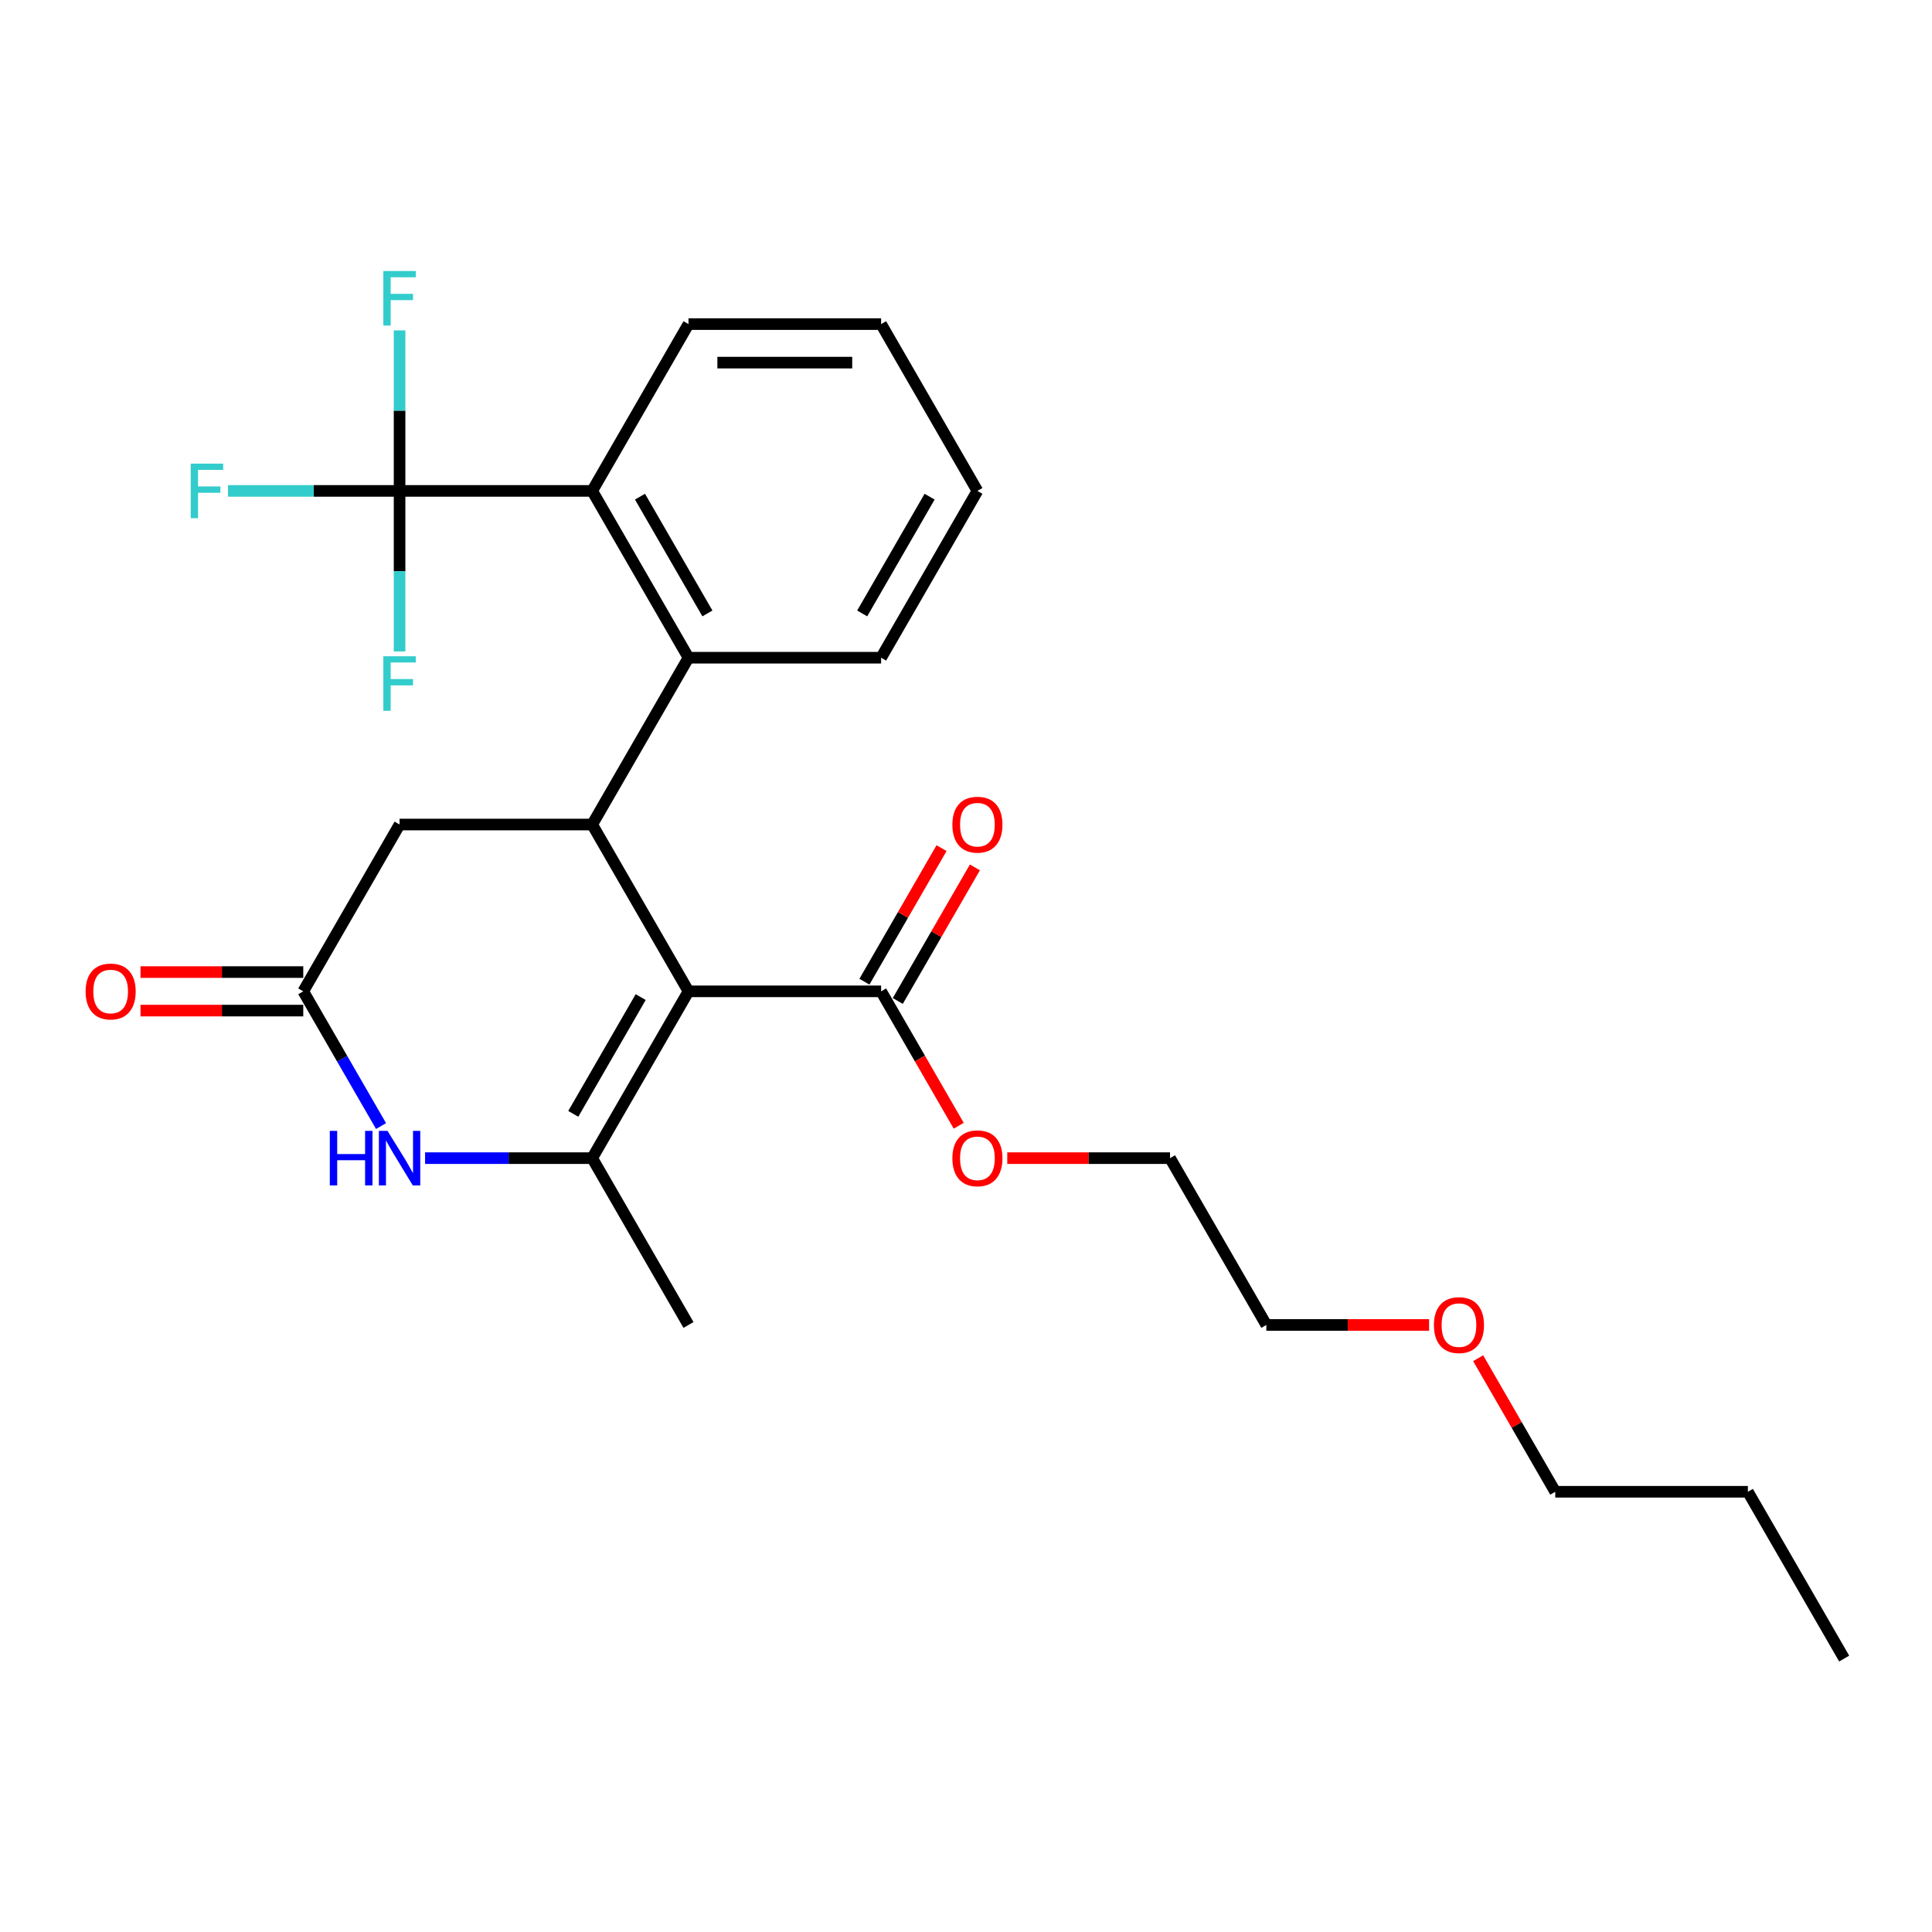 <?xml version='1.0' encoding='iso-8859-1'?>
<svg version='1.1' baseProfile='full'
              xmlns='http://www.w3.org/2000/svg'
                      xmlns:rdkit='http://www.rdkit.org/xml'
                      xmlns:xlink='http://www.w3.org/1999/xlink'
                  xml:space='preserve'
width='1000px' height='1000px' viewBox='0 0 1000 1000'>
<!-- END OF HEADER -->
<rect style='opacity:1.0;fill:#FFFFFF;stroke:none' width='1000' height='1000' x='0' y='0'> </rect>
<path class='bond-0' d='M 356.362,513.114 L 306.514,599.454' style='fill:none;fill-rule:evenodd;stroke:#000000;stroke-width:6px;stroke-linecap:butt;stroke-linejoin:miter;stroke-opacity:1' />
<path class='bond-0' d='M 331.617,516.095 L 296.723,576.533' style='fill:none;fill-rule:evenodd;stroke:#000000;stroke-width:6px;stroke-linecap:butt;stroke-linejoin:miter;stroke-opacity:1' />
<path class='bond-1' d='M 356.362,513.114 L 306.514,426.773' style='fill:none;fill-rule:evenodd;stroke:#000000;stroke-width:6px;stroke-linecap:butt;stroke-linejoin:miter;stroke-opacity:1' />
<path class='bond-7' d='M 356.362,513.114 L 456.06,513.114' style='fill:none;fill-rule:evenodd;stroke:#000000;stroke-width:6px;stroke-linecap:butt;stroke-linejoin:miter;stroke-opacity:1' />
<path class='bond-2' d='M 306.514,599.454 L 263.265,599.454' style='fill:none;fill-rule:evenodd;stroke:#000000;stroke-width:6px;stroke-linecap:butt;stroke-linejoin:miter;stroke-opacity:1' />
<path class='bond-2' d='M 263.265,599.454 L 220.016,599.454' style='fill:none;fill-rule:evenodd;stroke:#0000FF;stroke-width:6px;stroke-linecap:butt;stroke-linejoin:miter;stroke-opacity:1' />
<path class='bond-15' d='M 306.514,599.454 L 356.362,685.794' style='fill:none;fill-rule:evenodd;stroke:#000000;stroke-width:6px;stroke-linecap:butt;stroke-linejoin:miter;stroke-opacity:1' />
<path class='bond-4' d='M 306.514,426.773 L 356.362,340.433' style='fill:none;fill-rule:evenodd;stroke:#000000;stroke-width:6px;stroke-linecap:butt;stroke-linejoin:miter;stroke-opacity:1' />
<path class='bond-8' d='M 306.514,426.773 L 206.817,426.773' style='fill:none;fill-rule:evenodd;stroke:#000000;stroke-width:6px;stroke-linecap:butt;stroke-linejoin:miter;stroke-opacity:1' />
<path class='bond-26' d='M 197.227,582.844 L 177.097,547.979' style='fill:none;fill-rule:evenodd;stroke:#0000FF;stroke-width:6px;stroke-linecap:butt;stroke-linejoin:miter;stroke-opacity:1' />
<path class='bond-26' d='M 177.097,547.979 L 156.968,513.114' style='fill:none;fill-rule:evenodd;stroke:#000000;stroke-width:6px;stroke-linecap:butt;stroke-linejoin:miter;stroke-opacity:1' />
<path class='bond-3' d='M 206.817,254.093 L 306.514,254.093' style='fill:none;fill-rule:evenodd;stroke:#000000;stroke-width:6px;stroke-linecap:butt;stroke-linejoin:miter;stroke-opacity:1' />
<path class='bond-11' d='M 206.817,254.093 L 162.411,254.093' style='fill:none;fill-rule:evenodd;stroke:#000000;stroke-width:6px;stroke-linecap:butt;stroke-linejoin:miter;stroke-opacity:1' />
<path class='bond-11' d='M 162.411,254.093 L 118.006,254.093' style='fill:none;fill-rule:evenodd;stroke:#33CCCC;stroke-width:6px;stroke-linecap:butt;stroke-linejoin:miter;stroke-opacity:1' />
<path class='bond-12' d='M 206.817,254.093 L 206.817,212.549' style='fill:none;fill-rule:evenodd;stroke:#000000;stroke-width:6px;stroke-linecap:butt;stroke-linejoin:miter;stroke-opacity:1' />
<path class='bond-12' d='M 206.817,212.549 L 206.817,171.005' style='fill:none;fill-rule:evenodd;stroke:#33CCCC;stroke-width:6px;stroke-linecap:butt;stroke-linejoin:miter;stroke-opacity:1' />
<path class='bond-13' d='M 206.817,254.093 L 206.817,295.637' style='fill:none;fill-rule:evenodd;stroke:#000000;stroke-width:6px;stroke-linecap:butt;stroke-linejoin:miter;stroke-opacity:1' />
<path class='bond-13' d='M 206.817,295.637 L 206.817,337.18' style='fill:none;fill-rule:evenodd;stroke:#33CCCC;stroke-width:6px;stroke-linecap:butt;stroke-linejoin:miter;stroke-opacity:1' />
<path class='bond-5' d='M 356.362,340.433 L 306.514,254.093' style='fill:none;fill-rule:evenodd;stroke:#000000;stroke-width:6px;stroke-linecap:butt;stroke-linejoin:miter;stroke-opacity:1' />
<path class='bond-5' d='M 366.153,317.512 L 331.259,257.074' style='fill:none;fill-rule:evenodd;stroke:#000000;stroke-width:6px;stroke-linecap:butt;stroke-linejoin:miter;stroke-opacity:1' />
<path class='bond-16' d='M 356.362,340.433 L 456.06,340.433' style='fill:none;fill-rule:evenodd;stroke:#000000;stroke-width:6px;stroke-linecap:butt;stroke-linejoin:miter;stroke-opacity:1' />
<path class='bond-17' d='M 306.514,254.093 L 356.362,167.753' style='fill:none;fill-rule:evenodd;stroke:#000000;stroke-width:6px;stroke-linecap:butt;stroke-linejoin:miter;stroke-opacity:1' />
<path class='bond-6' d='M 156.968,513.114 L 206.817,426.773' style='fill:none;fill-rule:evenodd;stroke:#000000;stroke-width:6px;stroke-linecap:butt;stroke-linejoin:miter;stroke-opacity:1' />
<path class='bond-9' d='M 156.968,503.144 L 114.846,503.144' style='fill:none;fill-rule:evenodd;stroke:#000000;stroke-width:6px;stroke-linecap:butt;stroke-linejoin:miter;stroke-opacity:1' />
<path class='bond-9' d='M 114.846,503.144 L 72.724,503.144' style='fill:none;fill-rule:evenodd;stroke:#FF0000;stroke-width:6px;stroke-linecap:butt;stroke-linejoin:miter;stroke-opacity:1' />
<path class='bond-9' d='M 156.968,523.083 L 114.846,523.083' style='fill:none;fill-rule:evenodd;stroke:#000000;stroke-width:6px;stroke-linecap:butt;stroke-linejoin:miter;stroke-opacity:1' />
<path class='bond-9' d='M 114.846,523.083 L 72.724,523.083' style='fill:none;fill-rule:evenodd;stroke:#FF0000;stroke-width:6px;stroke-linecap:butt;stroke-linejoin:miter;stroke-opacity:1' />
<path class='bond-10' d='M 464.694,518.099 L 484.65,483.532' style='fill:none;fill-rule:evenodd;stroke:#000000;stroke-width:6px;stroke-linecap:butt;stroke-linejoin:miter;stroke-opacity:1' />
<path class='bond-10' d='M 484.65,483.532 L 504.607,448.966' style='fill:none;fill-rule:evenodd;stroke:#FF0000;stroke-width:6px;stroke-linecap:butt;stroke-linejoin:miter;stroke-opacity:1' />
<path class='bond-10' d='M 447.425,508.129 L 467.382,473.563' style='fill:none;fill-rule:evenodd;stroke:#000000;stroke-width:6px;stroke-linecap:butt;stroke-linejoin:miter;stroke-opacity:1' />
<path class='bond-10' d='M 467.382,473.563 L 487.339,438.996' style='fill:none;fill-rule:evenodd;stroke:#FF0000;stroke-width:6px;stroke-linecap:butt;stroke-linejoin:miter;stroke-opacity:1' />
<path class='bond-14' d='M 456.06,513.114 L 476.143,547.899' style='fill:none;fill-rule:evenodd;stroke:#000000;stroke-width:6px;stroke-linecap:butt;stroke-linejoin:miter;stroke-opacity:1' />
<path class='bond-14' d='M 476.143,547.899 L 496.226,582.685' style='fill:none;fill-rule:evenodd;stroke:#FF0000;stroke-width:6px;stroke-linecap:butt;stroke-linejoin:miter;stroke-opacity:1' />
<path class='bond-19' d='M 521.361,599.454 L 563.483,599.454' style='fill:none;fill-rule:evenodd;stroke:#FF0000;stroke-width:6px;stroke-linecap:butt;stroke-linejoin:miter;stroke-opacity:1' />
<path class='bond-19' d='M 563.483,599.454 L 605.605,599.454' style='fill:none;fill-rule:evenodd;stroke:#000000;stroke-width:6px;stroke-linecap:butt;stroke-linejoin:miter;stroke-opacity:1' />
<path class='bond-23' d='M 456.06,340.433 L 505.908,254.093' style='fill:none;fill-rule:evenodd;stroke:#000000;stroke-width:6px;stroke-linecap:butt;stroke-linejoin:miter;stroke-opacity:1' />
<path class='bond-23' d='M 446.269,317.512 L 481.163,257.074' style='fill:none;fill-rule:evenodd;stroke:#000000;stroke-width:6px;stroke-linecap:butt;stroke-linejoin:miter;stroke-opacity:1' />
<path class='bond-27' d='M 356.362,167.753 L 456.06,167.753' style='fill:none;fill-rule:evenodd;stroke:#000000;stroke-width:6px;stroke-linecap:butt;stroke-linejoin:miter;stroke-opacity:1' />
<path class='bond-27' d='M 371.317,187.692 L 441.105,187.692' style='fill:none;fill-rule:evenodd;stroke:#000000;stroke-width:6px;stroke-linecap:butt;stroke-linejoin:miter;stroke-opacity:1' />
<path class='bond-18' d='M 739.698,685.794 L 697.576,685.794' style='fill:none;fill-rule:evenodd;stroke:#FF0000;stroke-width:6px;stroke-linecap:butt;stroke-linejoin:miter;stroke-opacity:1' />
<path class='bond-18' d='M 697.576,685.794 L 655.454,685.794' style='fill:none;fill-rule:evenodd;stroke:#000000;stroke-width:6px;stroke-linecap:butt;stroke-linejoin:miter;stroke-opacity:1' />
<path class='bond-21' d='M 765.086,703.002 L 785.043,737.568' style='fill:none;fill-rule:evenodd;stroke:#FF0000;stroke-width:6px;stroke-linecap:butt;stroke-linejoin:miter;stroke-opacity:1' />
<path class='bond-21' d='M 785.043,737.568 L 805,772.135' style='fill:none;fill-rule:evenodd;stroke:#000000;stroke-width:6px;stroke-linecap:butt;stroke-linejoin:miter;stroke-opacity:1' />
<path class='bond-20' d='M 605.605,599.454 L 655.454,685.794' style='fill:none;fill-rule:evenodd;stroke:#000000;stroke-width:6px;stroke-linecap:butt;stroke-linejoin:miter;stroke-opacity:1' />
<path class='bond-22' d='M 805,772.135 L 904.697,772.135' style='fill:none;fill-rule:evenodd;stroke:#000000;stroke-width:6px;stroke-linecap:butt;stroke-linejoin:miter;stroke-opacity:1' />
<path class='bond-25' d='M 904.697,772.135 L 954.545,858.475' style='fill:none;fill-rule:evenodd;stroke:#000000;stroke-width:6px;stroke-linecap:butt;stroke-linejoin:miter;stroke-opacity:1' />
<path class='bond-24' d='M 505.908,254.093 L 456.06,167.753' style='fill:none;fill-rule:evenodd;stroke:#000000;stroke-width:6px;stroke-linecap:butt;stroke-linejoin:miter;stroke-opacity:1' />
<path  class='atom-3' d='M 170.706 585.337
L 174.535 585.337
L 174.535 597.34
L 188.971 597.34
L 188.971 585.337
L 192.799 585.337
L 192.799 613.571
L 188.971 613.571
L 188.971 600.531
L 174.535 600.531
L 174.535 613.571
L 170.706 613.571
L 170.706 585.337
' fill='#0000FF'/>
<path  class='atom-3' d='M 200.575 585.337
L 209.827 600.291
Q 210.745 601.767, 212.22 604.439
Q 213.696 607.111, 213.775 607.27
L 213.775 585.337
L 217.524 585.337
L 217.524 613.571
L 213.656 613.571
L 203.726 597.221
Q 202.569 595.307, 201.333 593.113
Q 200.137 590.92, 199.778 590.242
L 199.778 613.571
L 196.109 613.571
L 196.109 585.337
L 200.575 585.337
' fill='#0000FF'/>
<path  class='atom-10' d='M 44.31 513.193
Q 44.31 506.414, 47.66 502.626
Q 51.01 498.837, 57.271 498.837
Q 63.532 498.837, 66.882 502.626
Q 70.231 506.414, 70.231 513.193
Q 70.231 520.053, 66.842 523.961
Q 63.452 527.829, 57.271 527.829
Q 51.05 527.829, 47.66 523.961
Q 44.31 520.093, 44.31 513.193
M 57.271 524.639
Q 61.578 524.639, 63.891 521.767
Q 66.243 518.856, 66.243 513.193
Q 66.243 507.65, 63.891 504.859
Q 61.578 502.027, 57.271 502.027
Q 52.964 502.027, 50.611 504.819
Q 48.298 507.61, 48.298 513.193
Q 48.298 518.896, 50.611 521.767
Q 52.964 524.639, 57.271 524.639
' fill='#FF0000'/>
<path  class='atom-11' d='M 492.947 426.853
Q 492.947 420.074, 496.297 416.285
Q 499.647 412.497, 505.908 412.497
Q 512.169 412.497, 515.519 416.285
Q 518.869 420.074, 518.869 426.853
Q 518.869 433.712, 515.479 437.62
Q 512.089 441.489, 505.908 441.489
Q 499.687 441.489, 496.297 437.62
Q 492.947 433.752, 492.947 426.853
M 505.908 438.298
Q 510.215 438.298, 512.528 435.427
Q 514.881 432.516, 514.881 426.853
Q 514.881 421.31, 512.528 418.519
Q 510.215 415.687, 505.908 415.687
Q 501.601 415.687, 499.248 418.479
Q 496.935 421.27, 496.935 426.853
Q 496.935 432.556, 499.248 435.427
Q 501.601 438.298, 505.908 438.298
' fill='#FF0000'/>
<path  class='atom-12' d='M 98.725 239.976
L 115.514 239.976
L 115.514 243.206
L 102.513 243.206
L 102.513 251.78
L 114.078 251.78
L 114.078 255.05
L 102.513 255.05
L 102.513 268.21
L 98.725 268.21
L 98.725 239.976
' fill='#33CCCC'/>
<path  class='atom-13' d='M 198.422 140.279
L 215.211 140.279
L 215.211 143.509
L 202.211 143.509
L 202.211 152.083
L 213.775 152.083
L 213.775 155.353
L 202.211 155.353
L 202.211 168.513
L 198.422 168.513
L 198.422 140.279
' fill='#33CCCC'/>
<path  class='atom-14' d='M 198.422 339.673
L 215.211 339.673
L 215.211 342.903
L 202.211 342.903
L 202.211 351.477
L 213.775 351.477
L 213.775 354.747
L 202.211 354.747
L 202.211 367.907
L 198.422 367.907
L 198.422 339.673
' fill='#33CCCC'/>
<path  class='atom-15' d='M 492.947 599.534
Q 492.947 592.754, 496.297 588.966
Q 499.647 585.177, 505.908 585.177
Q 512.169 585.177, 515.519 588.966
Q 518.869 592.754, 518.869 599.534
Q 518.869 606.393, 515.479 610.301
Q 512.089 614.169, 505.908 614.169
Q 499.687 614.169, 496.297 610.301
Q 492.947 606.433, 492.947 599.534
M 505.908 610.979
Q 510.215 610.979, 512.528 608.108
Q 514.881 605.197, 514.881 599.534
Q 514.881 593.991, 512.528 591.199
Q 510.215 588.368, 505.908 588.368
Q 501.601 588.368, 499.248 591.159
Q 496.935 593.951, 496.935 599.534
Q 496.935 605.236, 499.248 608.108
Q 501.601 610.979, 505.908 610.979
' fill='#FF0000'/>
<path  class='atom-19' d='M 742.19 685.874
Q 742.19 679.095, 745.54 675.306
Q 748.89 671.518, 755.151 671.518
Q 761.412 671.518, 764.762 675.306
Q 768.112 679.095, 768.112 685.874
Q 768.112 692.733, 764.722 696.641
Q 761.332 700.51, 755.151 700.51
Q 748.93 700.51, 745.54 696.641
Q 742.19 692.773, 742.19 685.874
M 755.151 697.319
Q 759.458 697.319, 761.771 694.448
Q 764.124 691.537, 764.124 685.874
Q 764.124 680.331, 761.771 677.539
Q 759.458 674.708, 755.151 674.708
Q 750.844 674.708, 748.491 677.5
Q 746.178 680.291, 746.178 685.874
Q 746.178 691.577, 748.491 694.448
Q 750.844 697.319, 755.151 697.319
' fill='#FF0000'/>
</svg>

